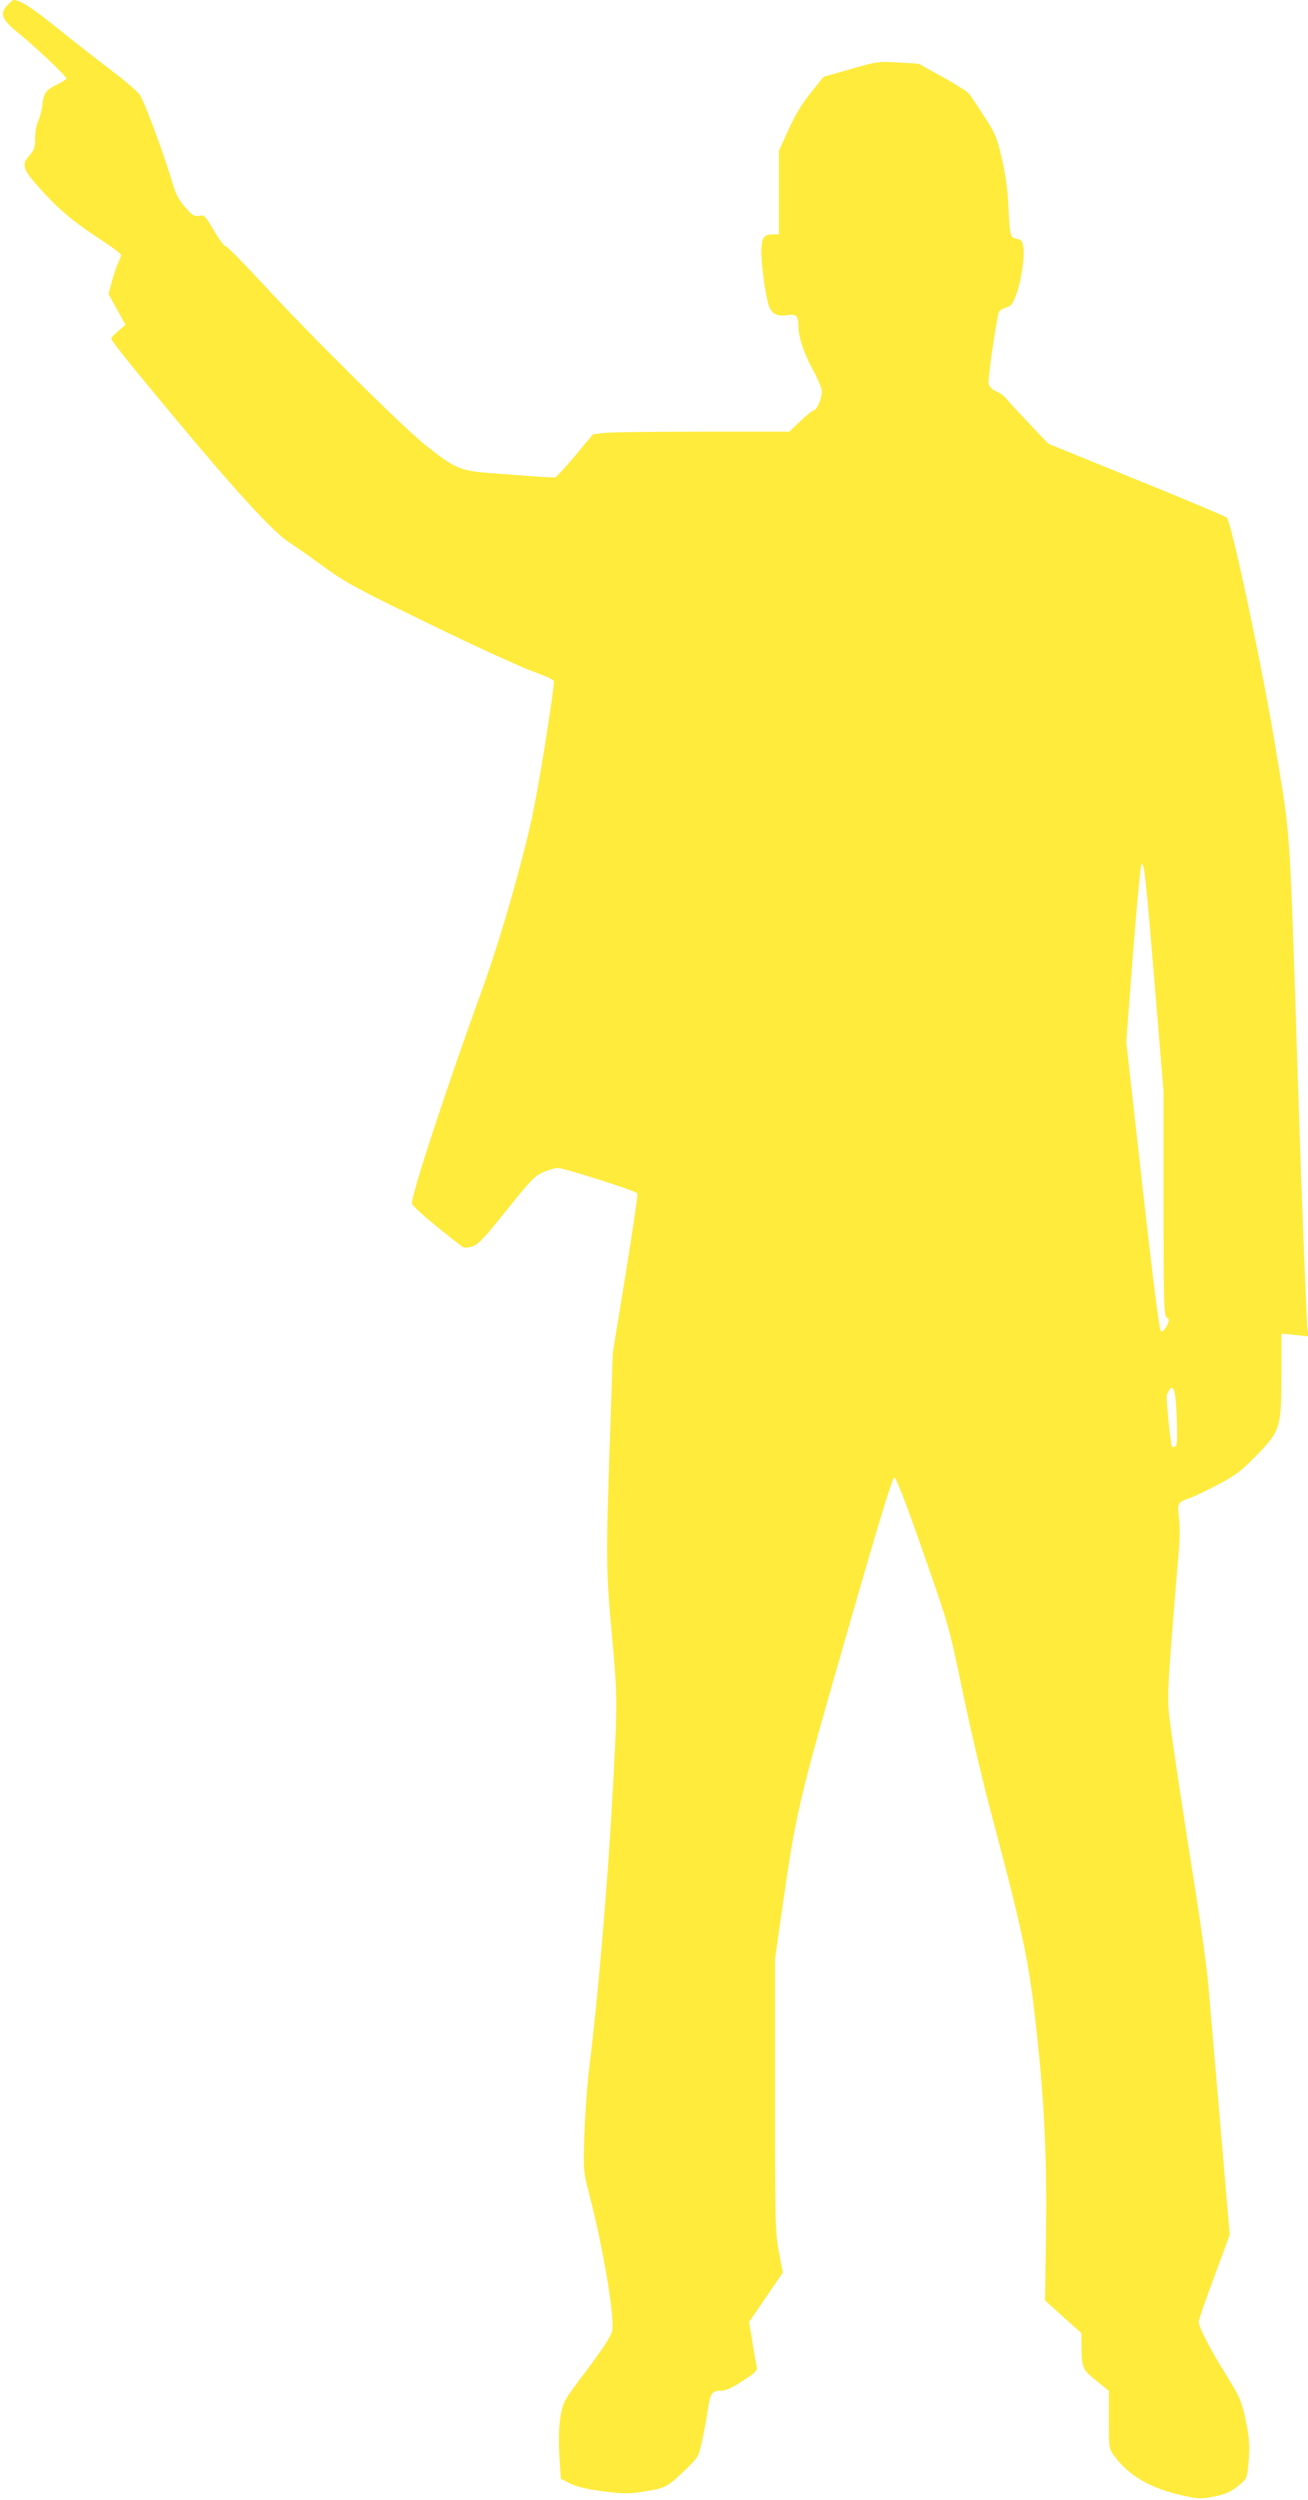 <?xml version="1.0" standalone="no"?>
<!DOCTYPE svg PUBLIC "-//W3C//DTD SVG 20010904//EN"
 "http://www.w3.org/TR/2001/REC-SVG-20010904/DTD/svg10.dtd">
<svg version="1.0" xmlns="http://www.w3.org/2000/svg"
 width="670pt" height="1280pt" viewBox="0 0 670 1280"
 preserveAspectRatio="xMidYMid meet">
<g transform="translate(0,1280) scale(0.1,-0.1)"
fill="#ffeb3b" stroke="none">
<path d="M38 12773 c-42 -44 -29 -74 61 -146 87 -71 241 -217 241 -229 0 -4
-20 -17 -44 -29 -59 -27 -72 -45 -79 -106 -3 -29 -13 -65 -21 -82 -9 -17 -16
-55 -16 -87 0 -48 -4 -61 -30 -91 -40 -45 -33 -69 42 -154 98 -112 179 -181
306 -264 67 -43 122 -84 122 -90 0 -7 -7 -25 -15 -42 -8 -16 -22 -58 -32 -94
l-17 -65 44 -79 43 -78 -36 -31 c-21 -17 -37 -35 -37 -40 0 -11 88 -121 334
-416 312 -374 495 -573 576 -626 25 -16 104 -71 175 -123 117 -85 172 -115
550 -298 231 -113 467 -220 523 -240 57 -20 106 -42 109 -50 3 -8 -20 -170
-51 -361 -50 -303 -67 -385 -141 -657 -56 -205 -117 -400 -180 -575 -178 -490
-355 -1030 -355 -1080 0 -15 96 -98 258 -223 8 -7 25 -6 50 1 31 10 59 38 177
186 123 154 146 177 189 195 27 12 60 21 74 21 31 0 399 -117 407 -130 3 -5
-24 -190 -60 -412 l-66 -403 -14 -420 c-22 -636 -21 -703 10 -1030 29 -317 29
-353 -1 -875 -25 -442 -73 -994 -116 -1340 -11 -91 -22 -247 -25 -346 -5 -179
-5 -184 26 -300 72 -279 130 -626 117 -697 -5 -26 -44 -87 -129 -200 -122
-162 -122 -162 -136 -240 -9 -55 -10 -116 -6 -198 l8 -120 47 -24 c33 -17 85
-29 168 -40 110 -14 131 -14 218 0 105 17 111 20 211 116 58 56 62 63 78 136
9 42 23 114 30 161 13 90 21 102 71 102 21 0 58 17 108 50 65 42 76 53 72 72
-3 13 -13 70 -22 127 l-17 103 87 127 86 126 -20 105 c-19 99 -20 147 -20 802
l0 698 30 212 c79 550 81 562 343 1473 158 550 228 780 238 780 9 0 59 -127
147 -380 133 -379 133 -381 203 -715 38 -184 103 -461 144 -615 177 -666 201
-786 244 -1215 33 -321 44 -600 39 -957 l-5 -331 93 -84 93 -83 1 -66 c0 -110
5 -122 76 -178 l64 -52 0 -148 c0 -147 0 -148 29 -187 72 -98 183 -163 341
-199 91 -20 99 -21 178 -5 46 9 76 22 111 50 46 36 48 41 54 100 11 100 8 144
-14 248 -19 88 -28 109 -104 232 -82 132 -135 236 -135 265 0 8 36 111 80 229
l79 214 -49 574 c-27 315 -55 634 -61 708 -6 74 -35 286 -64 470 -67 417 -120
774 -136 905 -11 101 -8 166 50 855 5 52 5 124 0 160 -9 74 -6 79 55 100 24 8
90 40 147 70 87 46 118 69 192 145 126 130 130 143 131 413 l0 214 69 -7 69
-7 -5 43 c-5 45 -28 627 -47 1209 -46 1413 -37 1281 -116 1760 -67 409 -226
1156 -250 1180 -6 6 -213 93 -462 194 l-452 184 -96 101 c-53 56 -106 113
-117 127 -11 15 -35 33 -54 40 -20 9 -35 23 -39 39 -5 19 36 309 52 365 2 9
19 20 37 25 28 9 35 18 54 71 25 73 42 183 35 237 -4 32 -9 39 -33 44 -35 7
-36 10 -44 174 -4 84 -16 164 -34 241 -24 103 -34 127 -91 214 -35 55 -70 107
-78 116 -8 9 -69 48 -136 85 l-121 67 -105 6 c-101 6 -110 5 -243 -34 l-138
-39 -66 -82 c-45 -56 -81 -115 -114 -189 l-49 -108 0 -214 0 -214 -35 0 c-43
0 -55 -20 -55 -92 1 -84 26 -251 43 -285 18 -35 43 -44 94 -36 41 7 53 -5 53
-58 0 -55 27 -136 76 -226 24 -44 44 -93 44 -107 0 -35 -26 -96 -40 -96 -6 0
-37 -25 -69 -55 l-58 -55 -449 0 c-247 0 -473 -3 -502 -7 l-54 -6 -90 -108
c-50 -59 -95 -109 -102 -112 -6 -2 -56 0 -111 4 -55 4 -156 12 -225 17 -152
11 -182 24 -332 144 -118 94 -607 579 -847 841 -90 97 -169 177 -176 177 -7 0
-34 36 -60 81 -44 75 -49 80 -75 74 -24 -5 -33 1 -70 42 -29 33 -49 67 -61
108 -45 155 -151 440 -174 471 -15 19 -81 76 -148 126 -67 51 -192 148 -277
217 -131 105 -188 141 -221 141 -3 0 -17 -12 -31 -27z m5877 -5019 l45 -540 0
-573 c0 -517 2 -575 16 -586 15 -11 15 -14 0 -44 -10 -18 -23 -31 -29 -28 -8
2 -39 244 -95 743 l-83 739 34 447 c19 245 39 452 43 460 14 22 22 -46 69
-618z m113 -2219 c3 -97 2 -134 -7 -140 -7 -4 -14 -5 -17 -3 -8 8 -32 251 -27
267 4 9 11 22 16 29 20 25 30 -18 35 -153z"/>
</g>
</svg>
